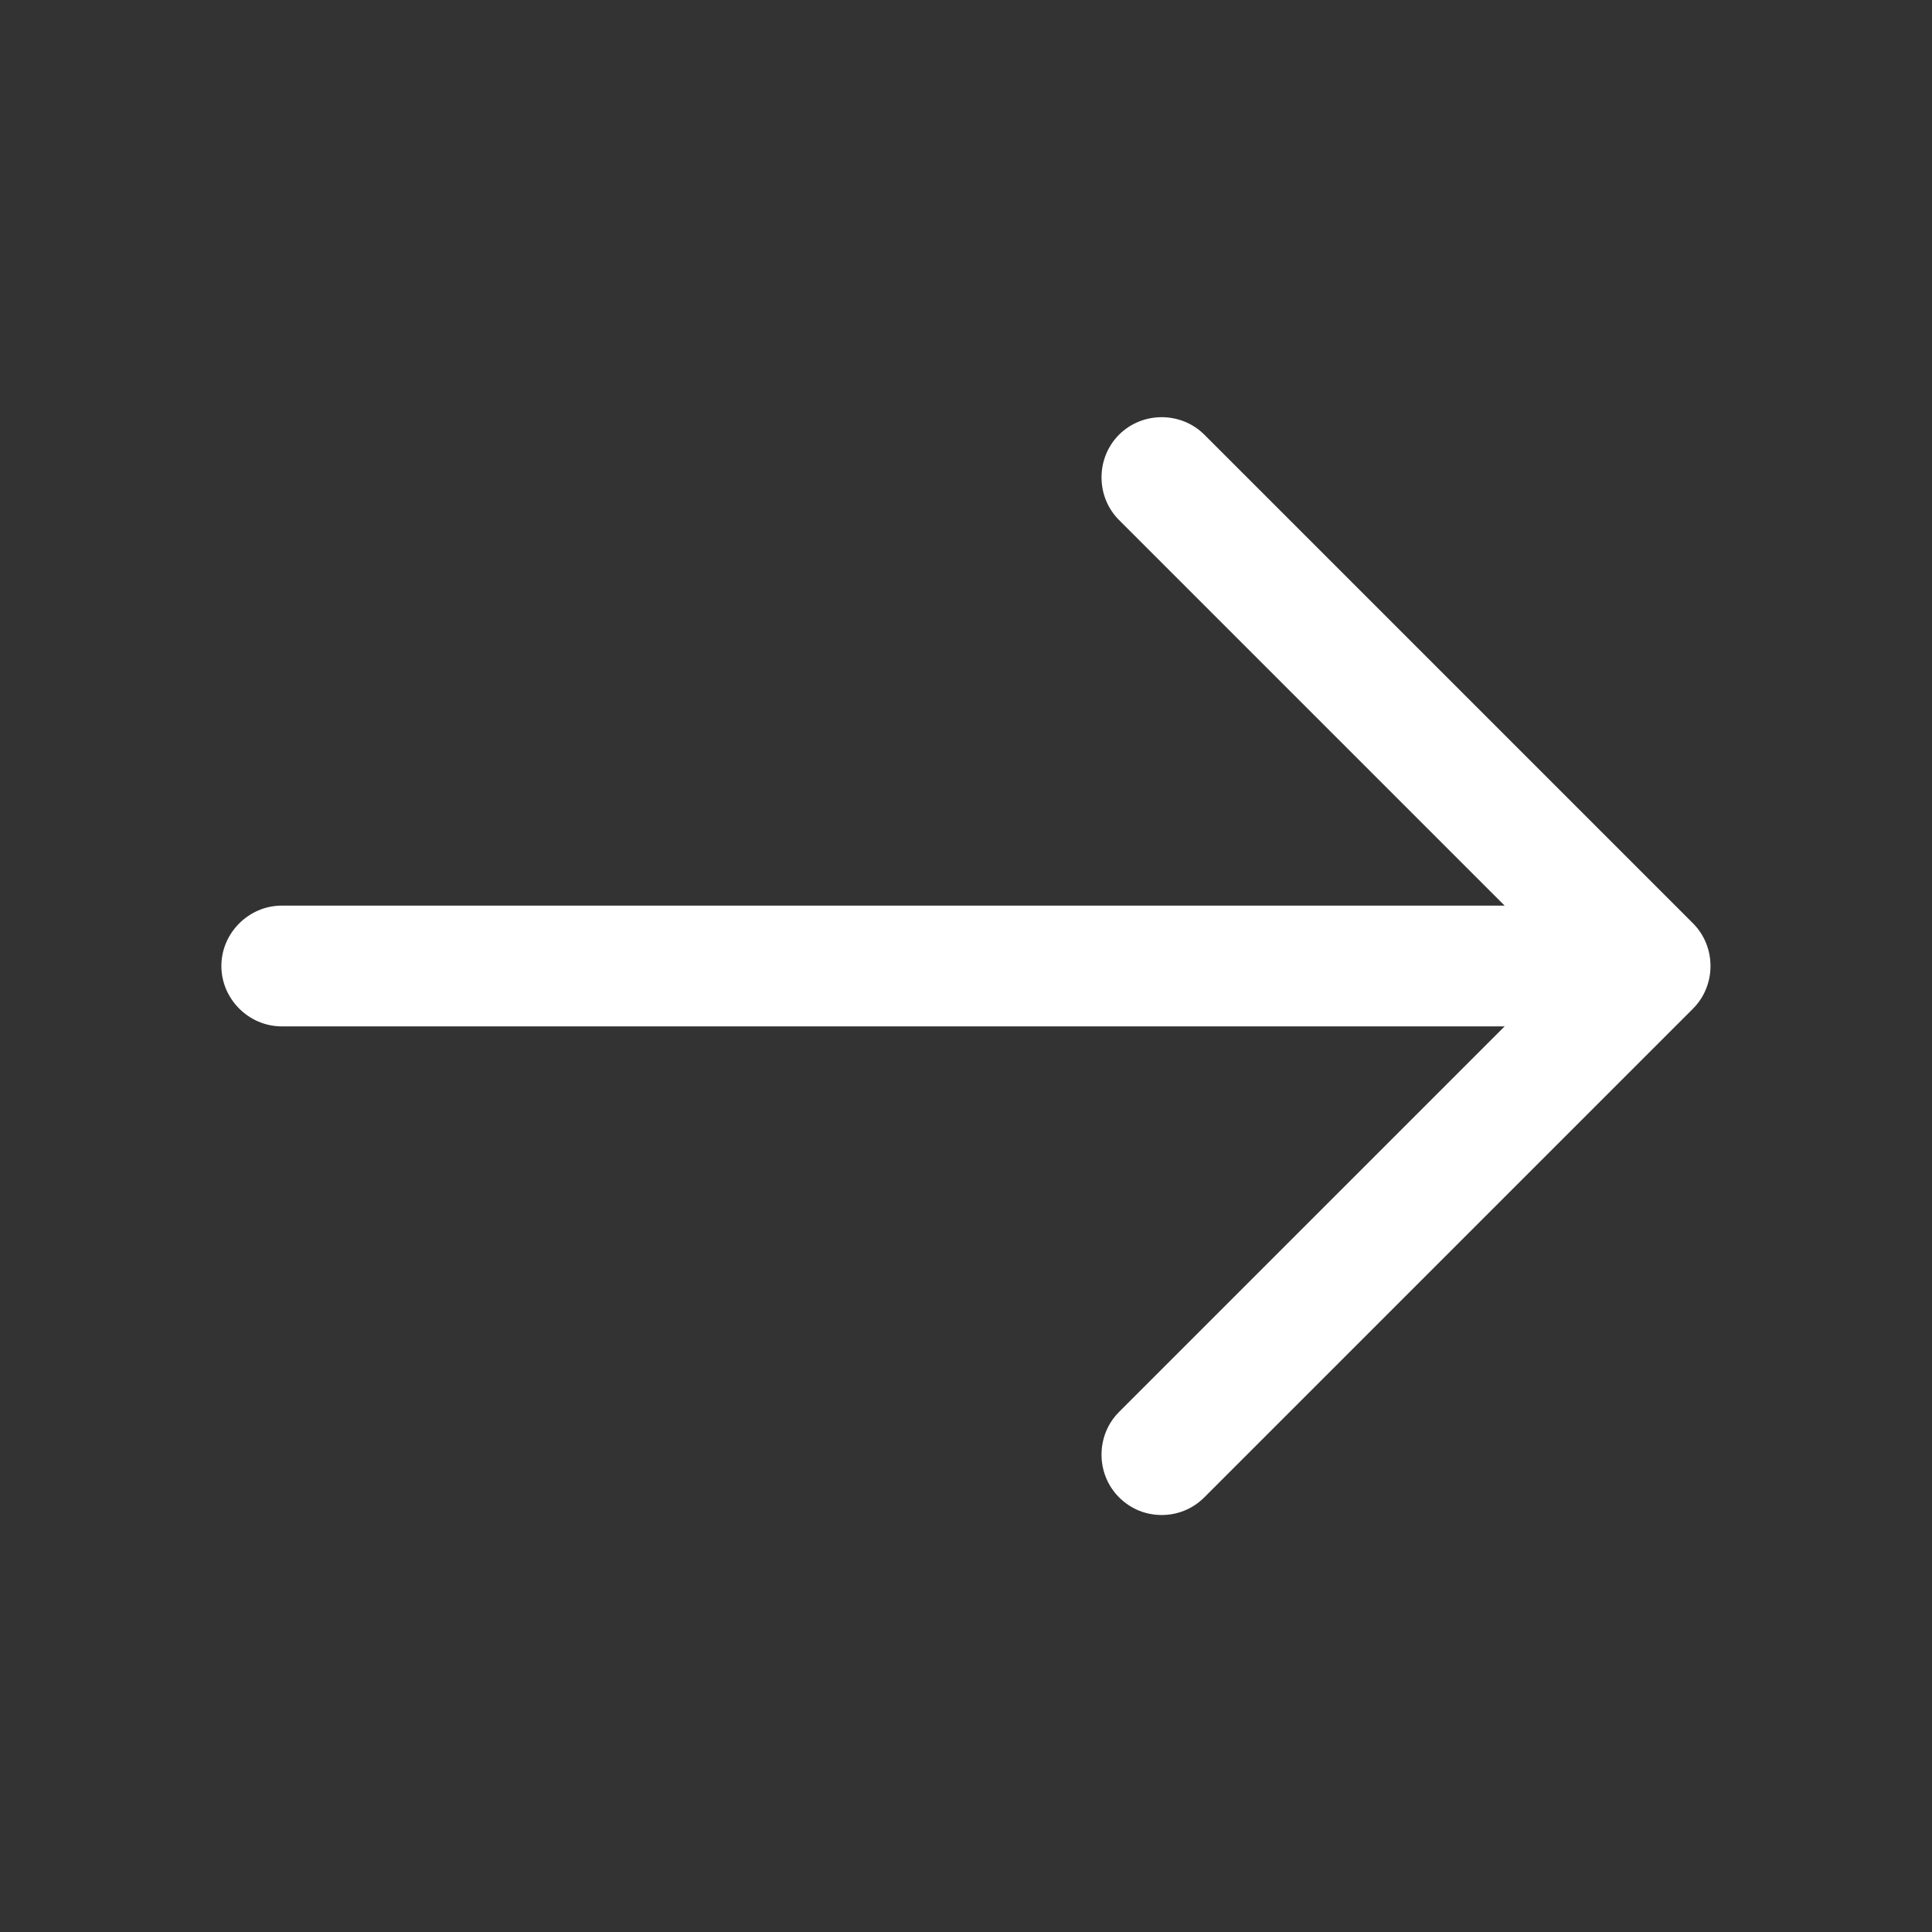 <svg width="24" height="24" viewBox="0 0 24 24" fill="none" xmlns="http://www.w3.org/2000/svg">
<rect x="0" y="0" width="24" height="24" fill="#333333" stroke="none"/>
<g id="vuesax/outline/arrow-right">
<g id="arrow-right">
<path id="Vector" d="M14.431 18.82C14.241 18.82 14.051 18.75 13.901 18.6C13.611 18.31 13.611 17.83 13.901 17.54L19.441 12L13.901 6.46C13.611 6.17 13.611 5.69 13.901 5.4C14.191 5.11 14.671 5.11 14.961 5.4L21.031 11.47C21.321 11.76 21.321 12.24 21.031 12.53L14.961 18.6C14.811 18.75 14.621 18.82 14.431 18.82Z" fill="white"/>
<path id="Vector_2" d="M20.33 12.75H3.5C3.09 12.75 2.75 12.41 2.75 12C2.75 11.59 3.09 11.25 3.5 11.25H20.33C20.74 11.25 21.08 11.59 21.08 12C21.08 12.41 20.74 12.75 20.33 12.75Z" fill="white"/>
</g>
</g>
</svg>
